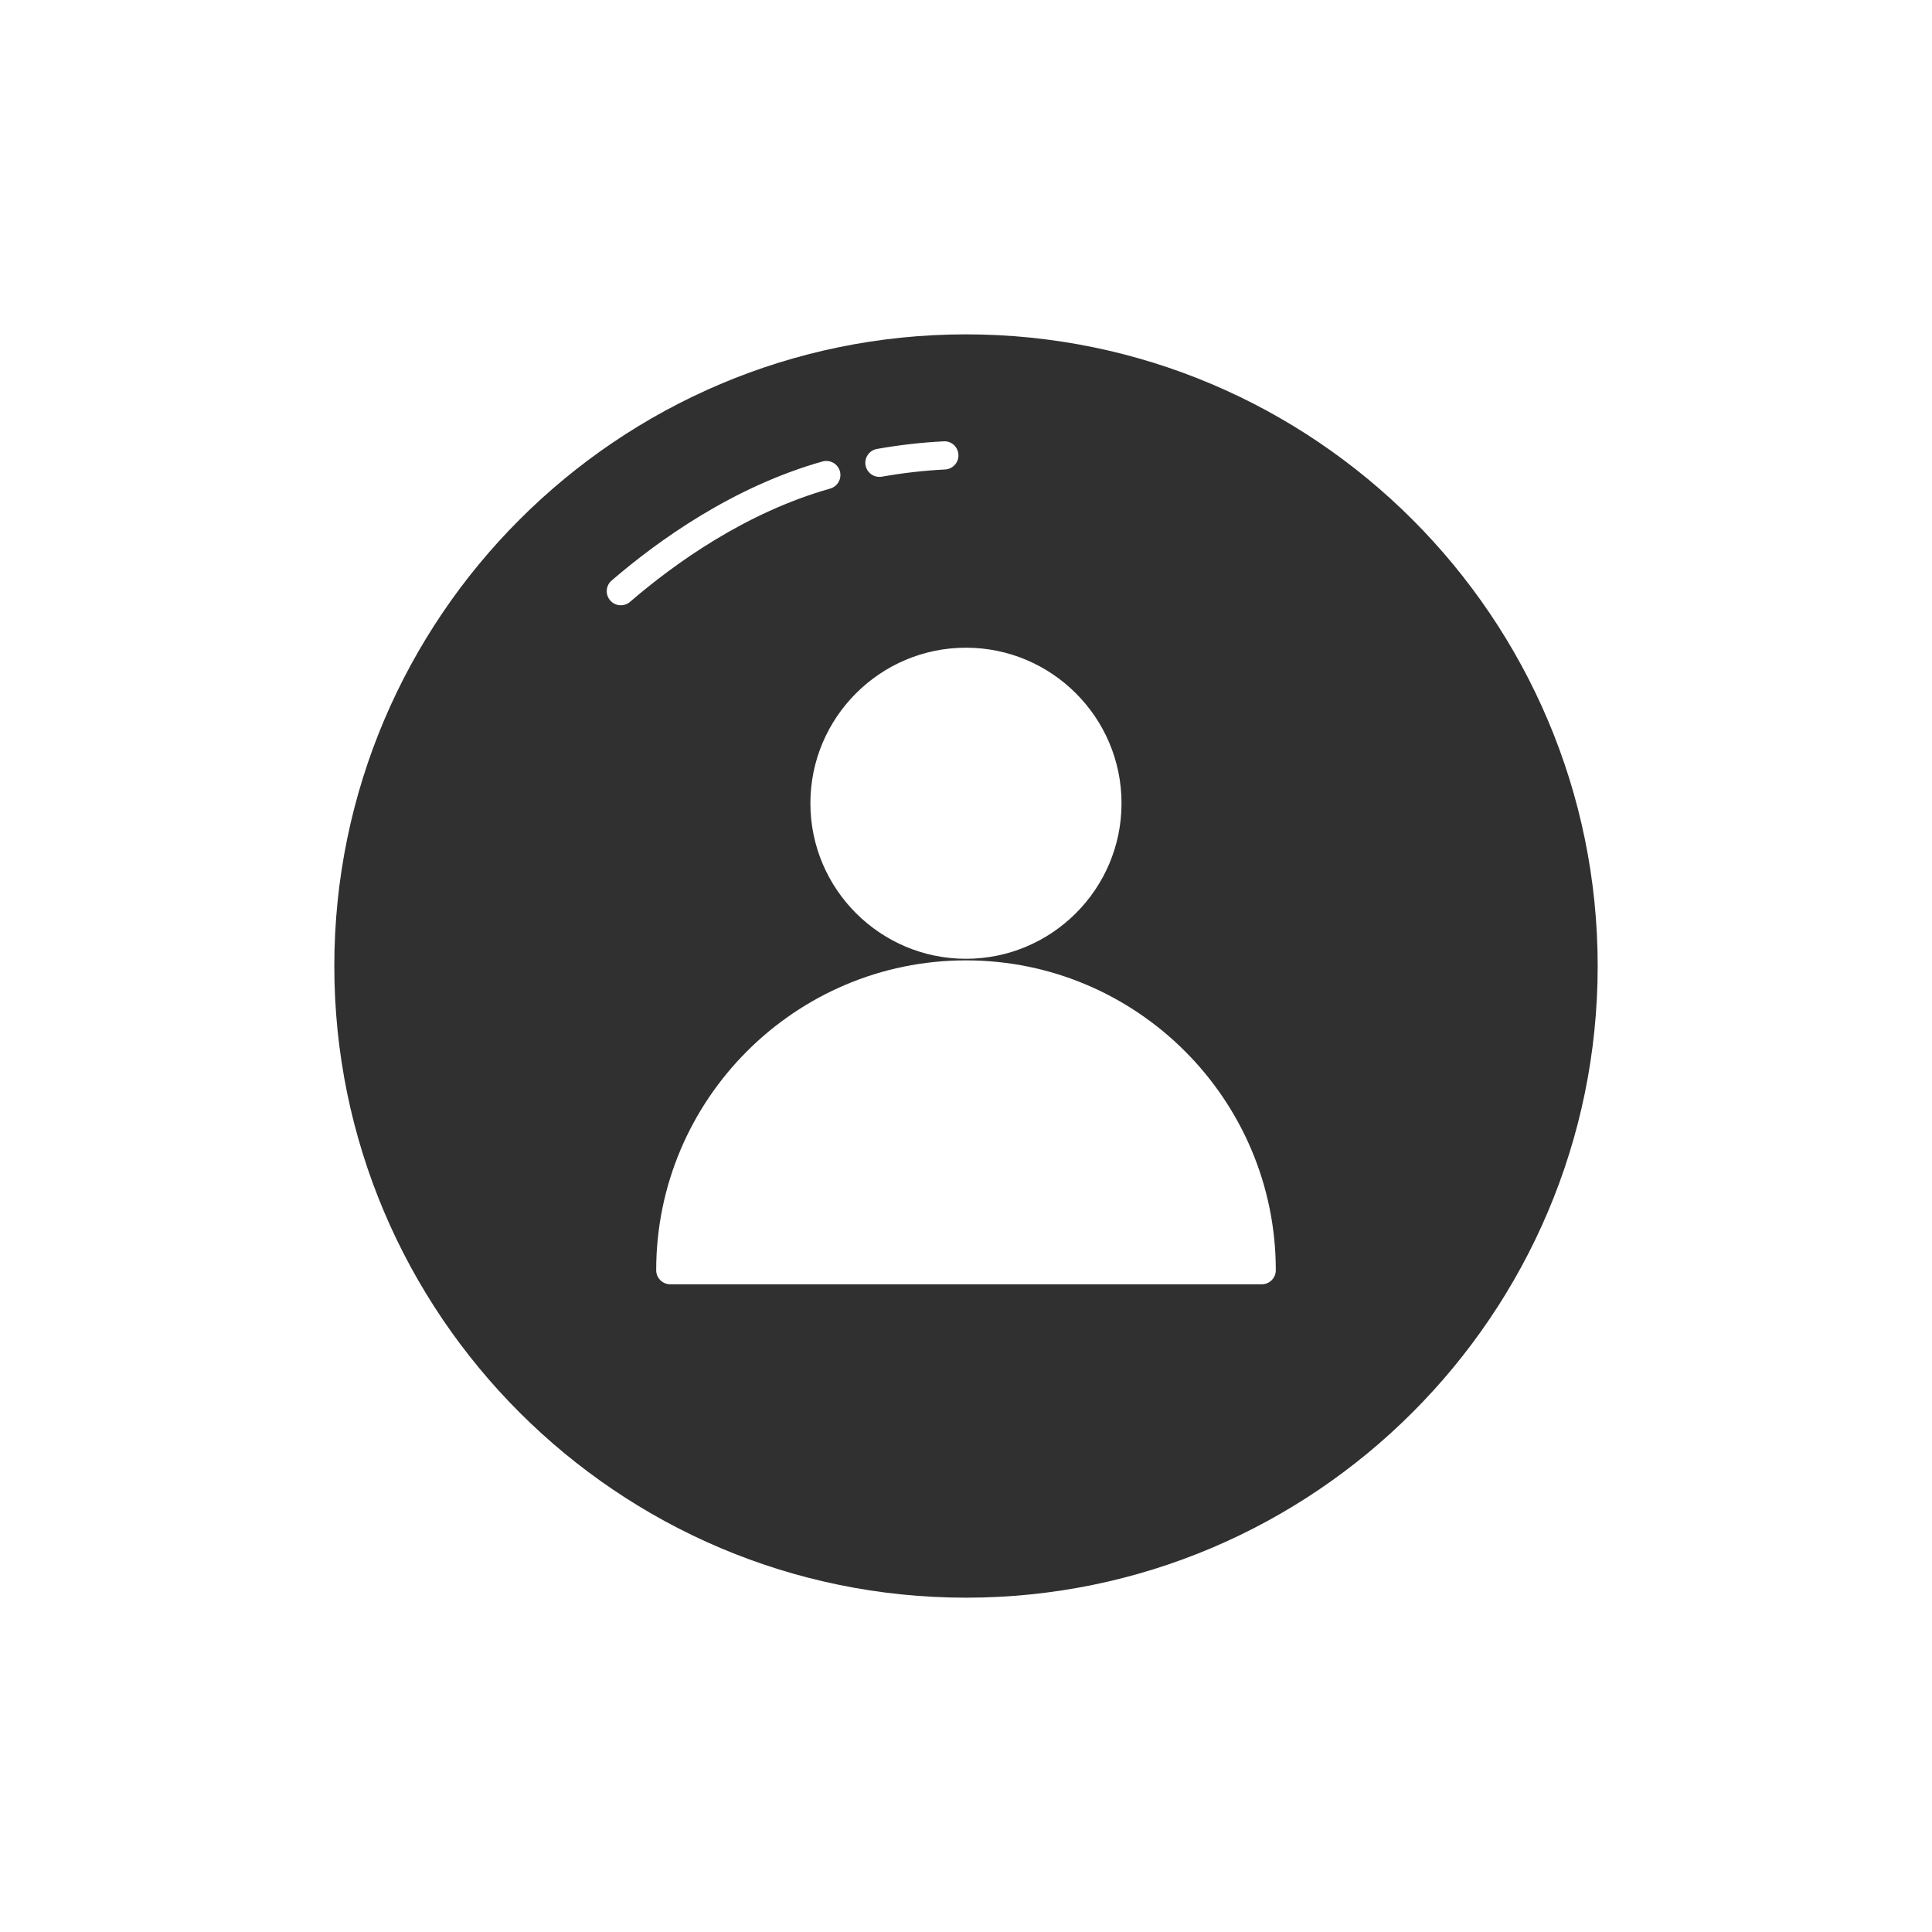 <?xml version="1.0" ?><svg style="enable-background:new 0 0 48 48;" version="1.1" viewBox="0 0 48 48" xml:space="preserve" xmlns="http://www.w3.org/2000/svg" xmlns:xlink="http://www.w3.org/1999/xlink"><g id="Padding__x26__Artboard"/><g id="Icons"><g><path d="M24,8.307c-8.653,0-15.694,7.041-15.694,15.694    c0,8.653,7.041,15.693,15.694,15.693s15.694-7.04,15.694-15.693    C39.694,15.347,32.653,8.307,24,8.307z M31.347,31.908H16.653c-0.193,0-0.35-0.156-0.35-0.35    c0-4.245,3.453-7.698,7.697-7.698s7.697,3.453,7.697,7.698    C31.697,31.752,31.541,31.908,31.347,31.908z M23.999,16.092c2.131,0,3.865,1.734,3.865,3.865    s-1.734,3.864-3.865,3.864s-3.865-1.733-3.865-3.864S21.868,16.092,23.999,16.092z M21.504,11.56    c-0.034-0.19,0.093-0.372,0.284-0.406c0.553-0.098,1.11-0.162,1.657-0.189    c0.194-0.013,0.357,0.139,0.367,0.332c0.01,0.193-0.139,0.357-0.332,0.367    c-0.518,0.026-1.046,0.086-1.57,0.179c-0.021,0.003-0.041,0.005-0.062,0.005    C21.682,11.849,21.535,11.73,21.504,11.56z M15.196,14.423c1.165-1.003,3.02-2.331,5.239-2.958    c0.188-0.05,0.38,0.056,0.432,0.242c0.052,0.186-0.056,0.379-0.242,0.432    c-2.096,0.592-3.861,1.857-4.972,2.814c-0.066,0.057-0.147,0.085-0.229,0.085    c-0.098,0-0.196-0.042-0.265-0.122C15.033,14.77,15.049,14.549,15.196,14.423z" style="fill:#303030;"/></g></g></svg>